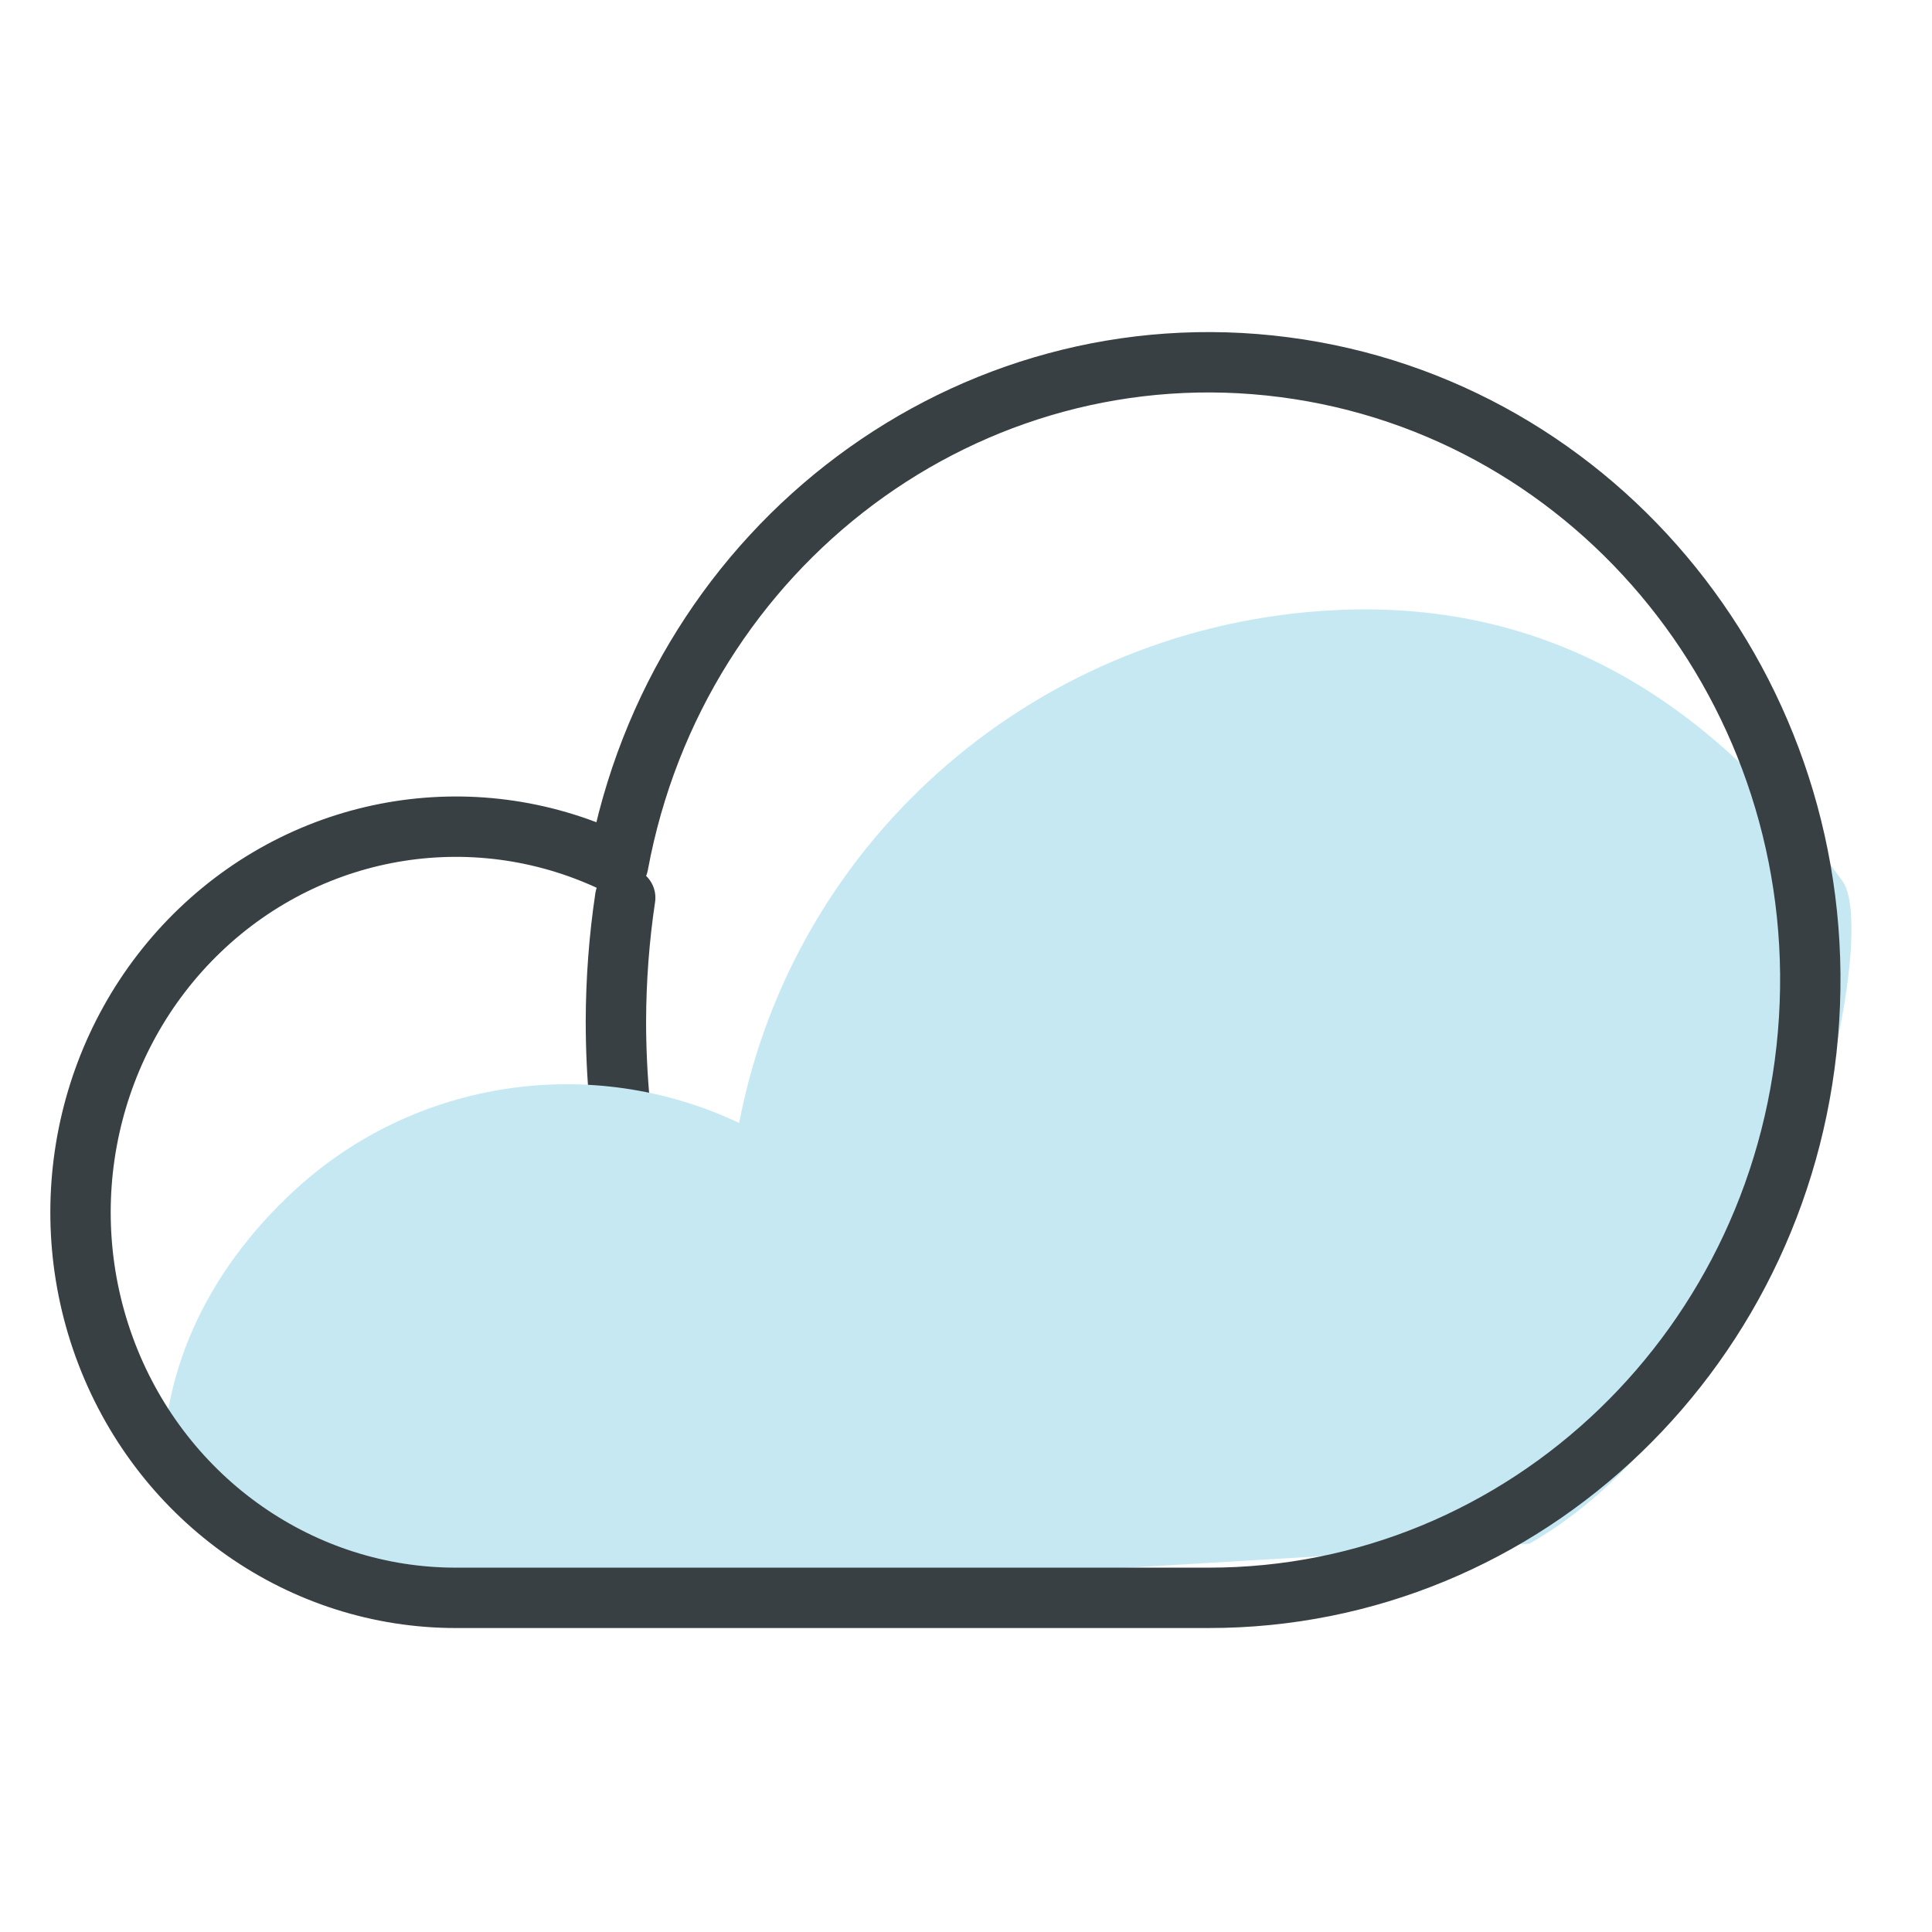 <svg height="48" viewBox="0 0 48 48" width="48" xmlns="http://www.w3.org/2000/svg"><g fill="none" fill-rule="evenodd" transform="translate(2 9)"><path d="m13.302 16.369c-0.0.685.032 1.37.096 2.05-.064-.68-.096-1.365-.096-2.05.003-1.03.08-2.057.231-3.066" stroke="#384044" stroke-linecap="round" stroke-linejoin="round" stroke-width="1.5"/><path d="m35.995 29.354c6.357-3.614 8.795-15.063 7.783-16.461-3.073-4.247-7.085-7.002-12.596-6.735-7.326.355-13.451 5.623-14.818 12.742-3.674-1.74-8.053-1.081-11.035 1.663-2.211 2.034-3.448 4.655-3.266 7.53.043.669 3.847 1.537 11.414 2.605" fill="#c5e8f3" fill-rule="nonzero"/><path d="m28.017 30.698c7.891.01 14.428-6.285 14.929-14.374.501-8.089-5.208-15.184-13.036-16.201-7.828-1.017-15.077 4.394-16.552 12.357-3.458-1.703-7.579-1.058-10.386 1.627-2.807 2.685-3.728 6.861-2.321 10.526 1.407 3.665 4.855 6.071 8.69 6.065z" stroke="#384044" stroke-linecap="round" stroke-linejoin="round" stroke-width="1.5"/></g></svg>